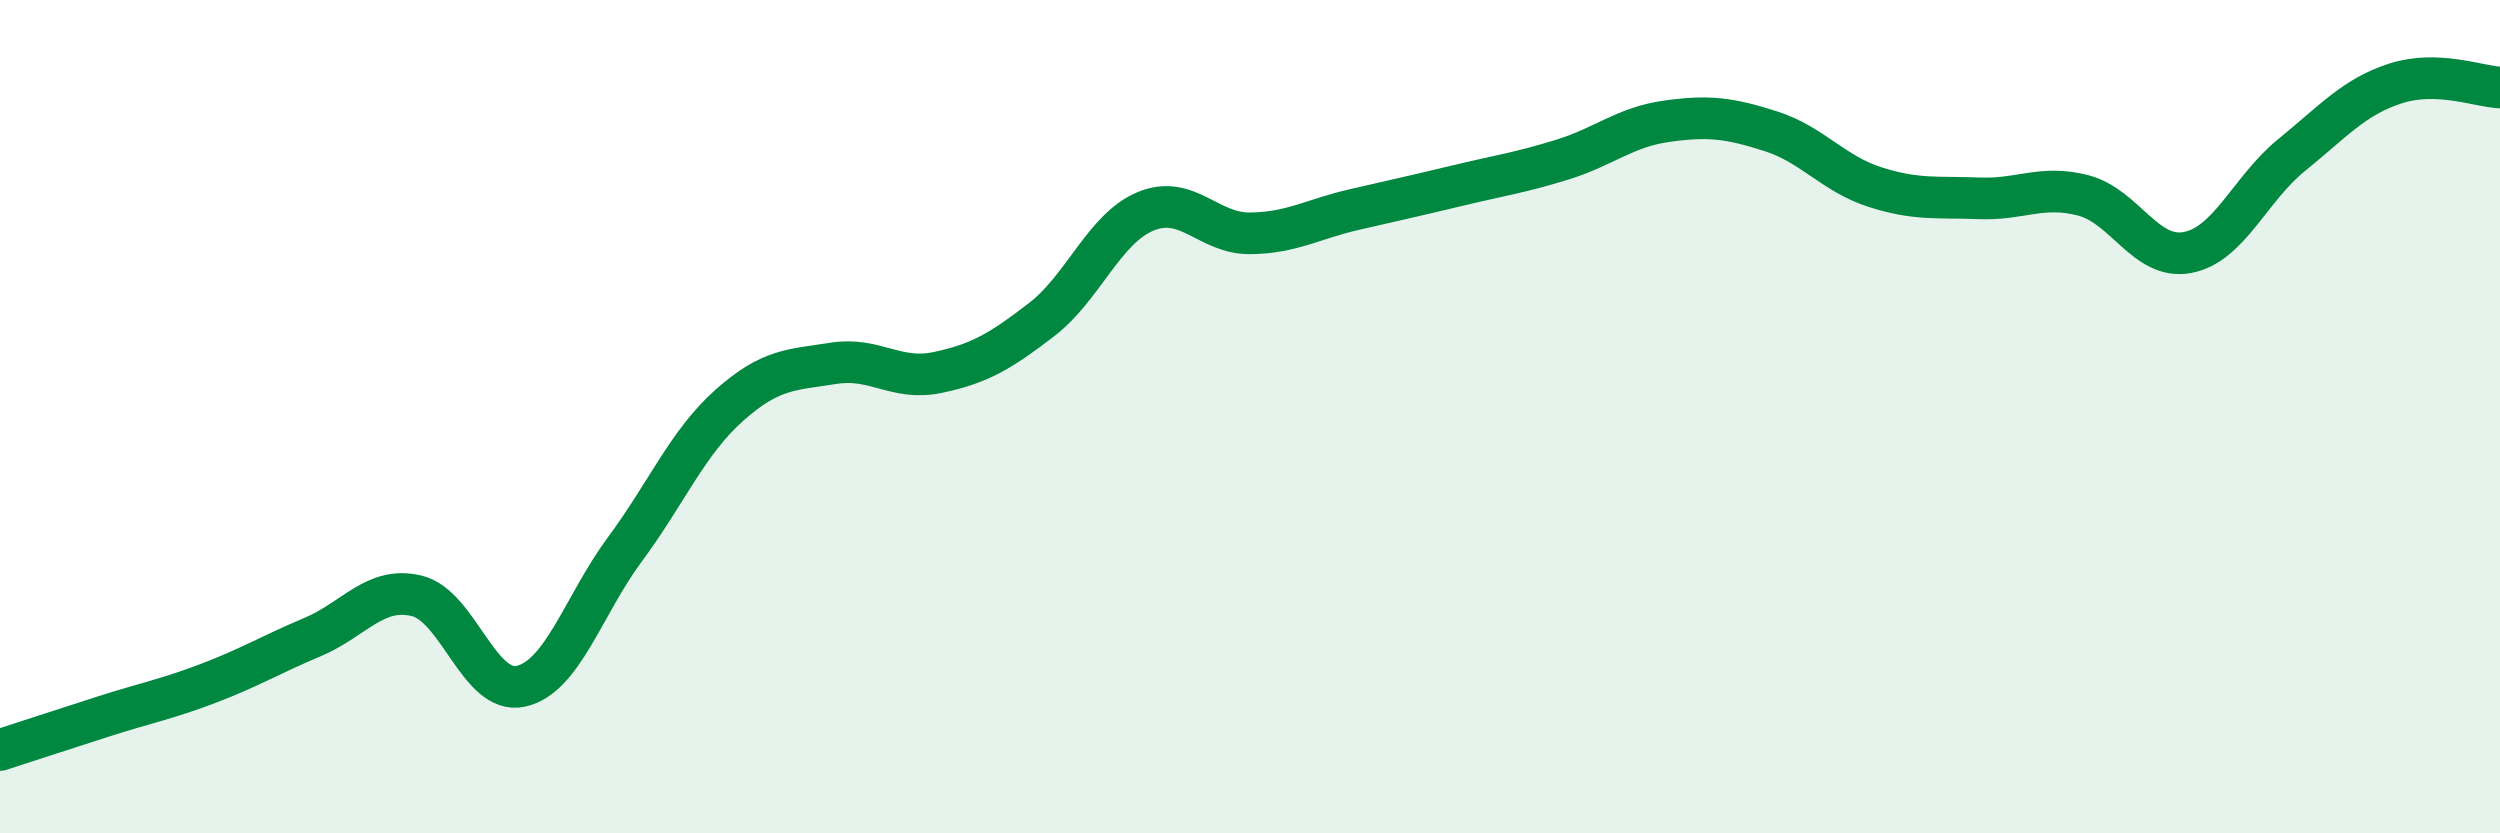 
    <svg width="60" height="20" viewBox="0 0 60 20" xmlns="http://www.w3.org/2000/svg">
      <path
        d="M 0,18 C 0.5,17.84 1.5,17.51 2.5,17.19 C 3.5,16.87 4,16.78 5,16.4 C 6,16.02 6.5,15.71 7.5,15.29 C 8.5,14.87 9,14.06 10,14.3 C 11,14.54 11.5,16.69 12.5,16.47 C 13.5,16.25 14,14.53 15,13.18 C 16,11.83 16.5,10.62 17.5,9.73 C 18.5,8.84 19,8.88 20,8.72 C 21,8.56 21.5,9.15 22.5,8.94 C 23.5,8.73 24,8.44 25,7.67 C 26,6.9 26.5,5.48 27.5,5.07 C 28.5,4.66 29,5.61 30,5.6 C 31,5.59 31.5,5.26 32.5,5.03 C 33.5,4.8 34,4.69 35,4.45 C 36,4.21 36.5,4.14 37.5,3.83 C 38.5,3.52 39,3.05 40,2.91 C 41,2.77 41.5,2.83 42.5,3.15 C 43.5,3.47 44,4.17 45,4.49 C 46,4.81 46.5,4.72 47.5,4.76 C 48.5,4.8 49,4.43 50,4.69 C 51,4.95 51.5,6.25 52.5,6.06 C 53.5,5.87 54,4.53 55,3.72 C 56,2.91 56.5,2.32 57.5,2 C 58.5,1.68 59.5,2.08 60,2.1L60 20L0 20Z"
        fill="#008740"
        opacity="0.1"
        stroke-linecap="round"
        stroke-linejoin="round"
      />
      <path
        d="M 0,18 C 0.5,17.84 1.5,17.51 2.5,17.19 C 3.5,16.87 4,16.78 5,16.4 C 6,16.02 6.5,15.71 7.5,15.29 C 8.5,14.87 9,14.06 10,14.3 C 11,14.54 11.5,16.69 12.5,16.47 C 13.5,16.25 14,14.53 15,13.18 C 16,11.83 16.5,10.62 17.5,9.73 C 18.5,8.84 19,8.88 20,8.72 C 21,8.56 21.5,9.15 22.5,8.94 C 23.5,8.73 24,8.44 25,7.67 C 26,6.9 26.5,5.48 27.5,5.07 C 28.5,4.66 29,5.61 30,5.6 C 31,5.59 31.5,5.26 32.5,5.03 C 33.5,4.8 34,4.69 35,4.45 C 36,4.21 36.5,4.14 37.5,3.83 C 38.5,3.52 39,3.05 40,2.91 C 41,2.77 41.5,2.83 42.5,3.15 C 43.5,3.47 44,4.17 45,4.49 C 46,4.81 46.5,4.72 47.5,4.76 C 48.5,4.8 49,4.43 50,4.69 C 51,4.95 51.5,6.25 52.5,6.06 C 53.5,5.87 54,4.53 55,3.72 C 56,2.91 56.5,2.32 57.5,2 C 58.5,1.68 59.5,2.08 60,2.1"
        stroke="#008740"
        stroke-width="1"
        fill="none"
        stroke-linecap="round"
        stroke-linejoin="round"
      />
    </svg>
  